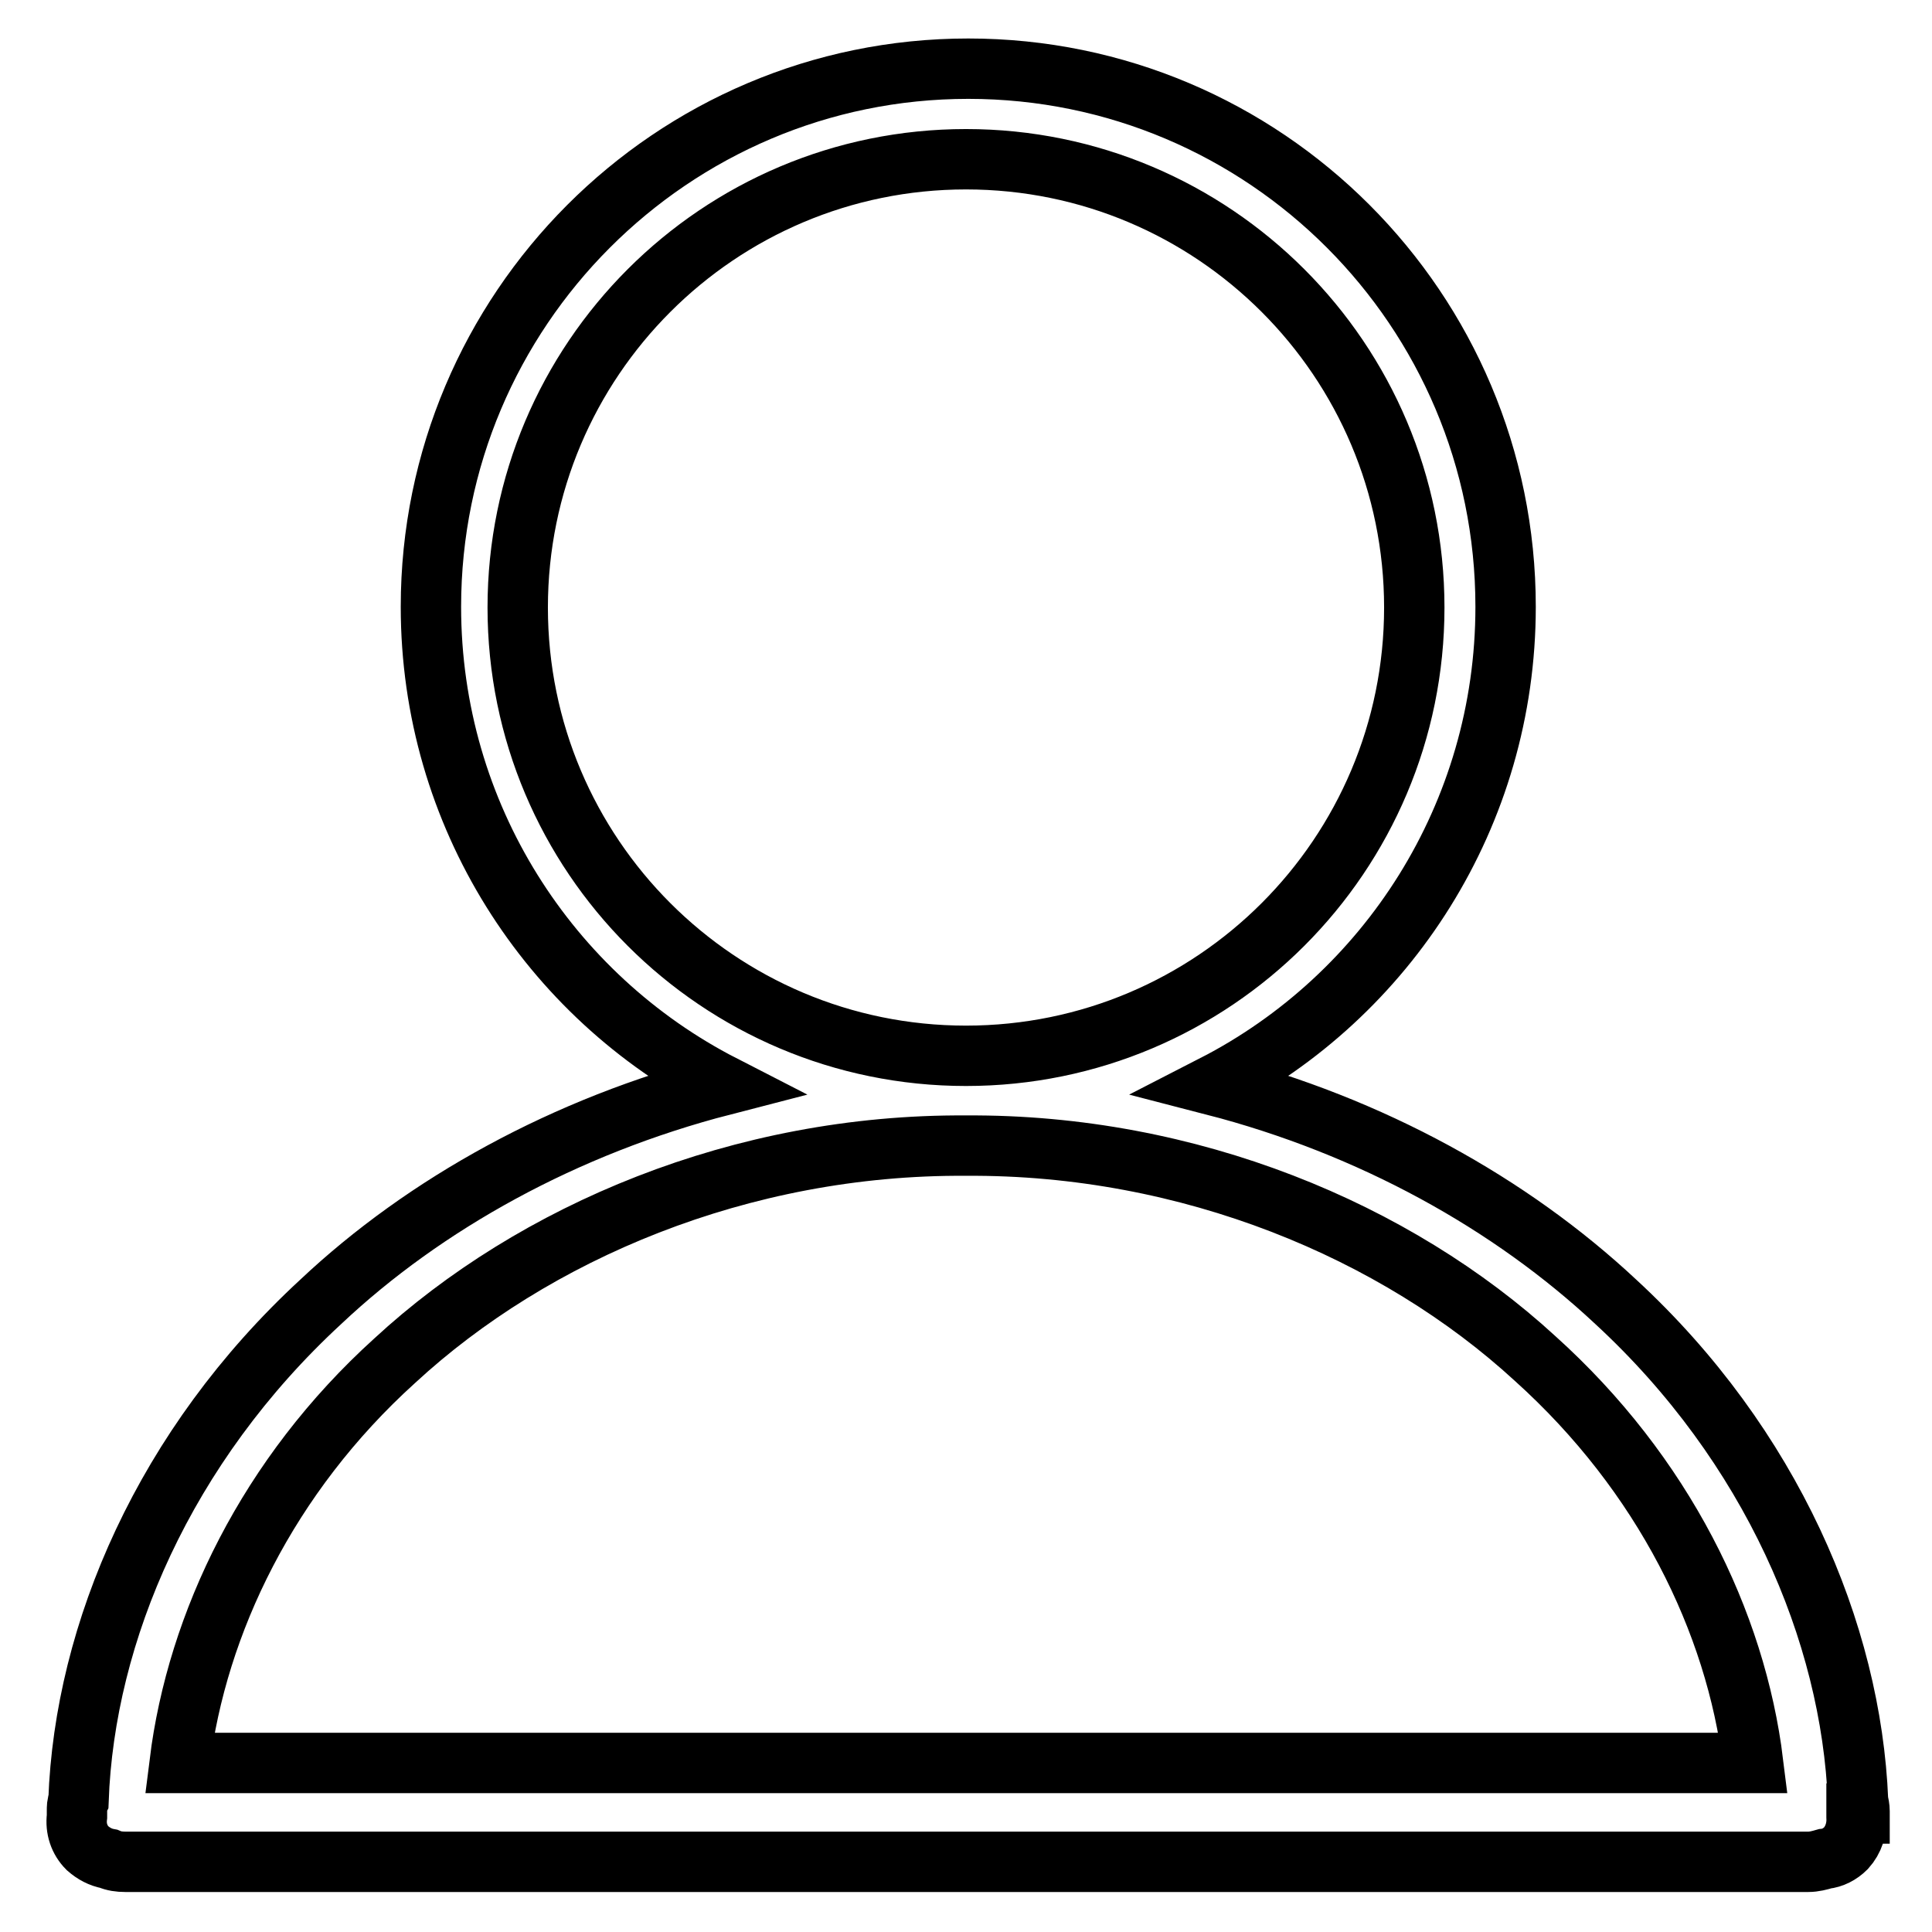<?xml version="1.0" encoding="utf-8"?>
<!-- Svg Vector Icons : http://www.onlinewebfonts.com/icon -->
<!DOCTYPE svg PUBLIC "-//W3C//DTD SVG 1.1//EN" "http://www.w3.org/Graphics/SVG/1.1/DTD/svg11.dtd">
<svg version="1.1" xmlns="http://www.w3.org/2000/svg" xmlns:xlink="http://www.w3.org/1999/xlink" x="0px" y="0px" viewBox="0 0 256 256" enable-background="new 0 0 256 256" xml:space="preserve">
<g><g><path stroke-width="8" fill-opacity="0" stroke="#000000"  d="M246,240.3c0,0.1,0,0.3,0,0.4c0.1,1.6-0.4,3.1-1.4,4.2c-0.8,0.8-1.8,1.3-2.8,1.4c-0.7,0.2-1.4,0.4-2.2,0.4h-223c-0.8,0-1.5-0.1-2.2-0.4c-1.1-0.2-2-0.7-2.8-1.4c-1.1-1.1-1.6-2.6-1.4-4.2c0-0.1,0-0.3,0-0.4v-0.3c0-0.5,0-1,0.2-1.4c0.8-22.3,11.4-47,32.1-66.1c13.8-13,32.4-23.3,53.3-28.7c-23-11.8-38.7-35.8-38.7-63.4c0-39.3,31.9-71.3,71.2-71.3c39.3,0,71.2,31.9,71.2,71.3c0,27.6-15.7,51.6-38.7,63.4c20.9,5.4,39.4,15.7,53.3,28.7c20.6,19,31.2,43.8,32.1,66.1c0.1,0.5,0.2,0.9,0.2,1.4V240.3L246,240.3z M187.4,80.5c0-32.8-26.6-59.4-59.4-59.4c-32.8,0-59.4,26.6-59.4,59.4c0,32.8,26.6,59.4,59.4,59.4C160.8,139.9,187.4,113.3,187.4,80.5z M203.4,180c-18.4-16.9-45.8-28.4-75.4-28.2c-29.8-0.2-57.3,11.5-75.7,28.5c-16.8,15.2-26.2,34.8-28.5,53.3h208.5C230,214.9,220.4,195.3,203.4,180z"/></g></g>
</svg>